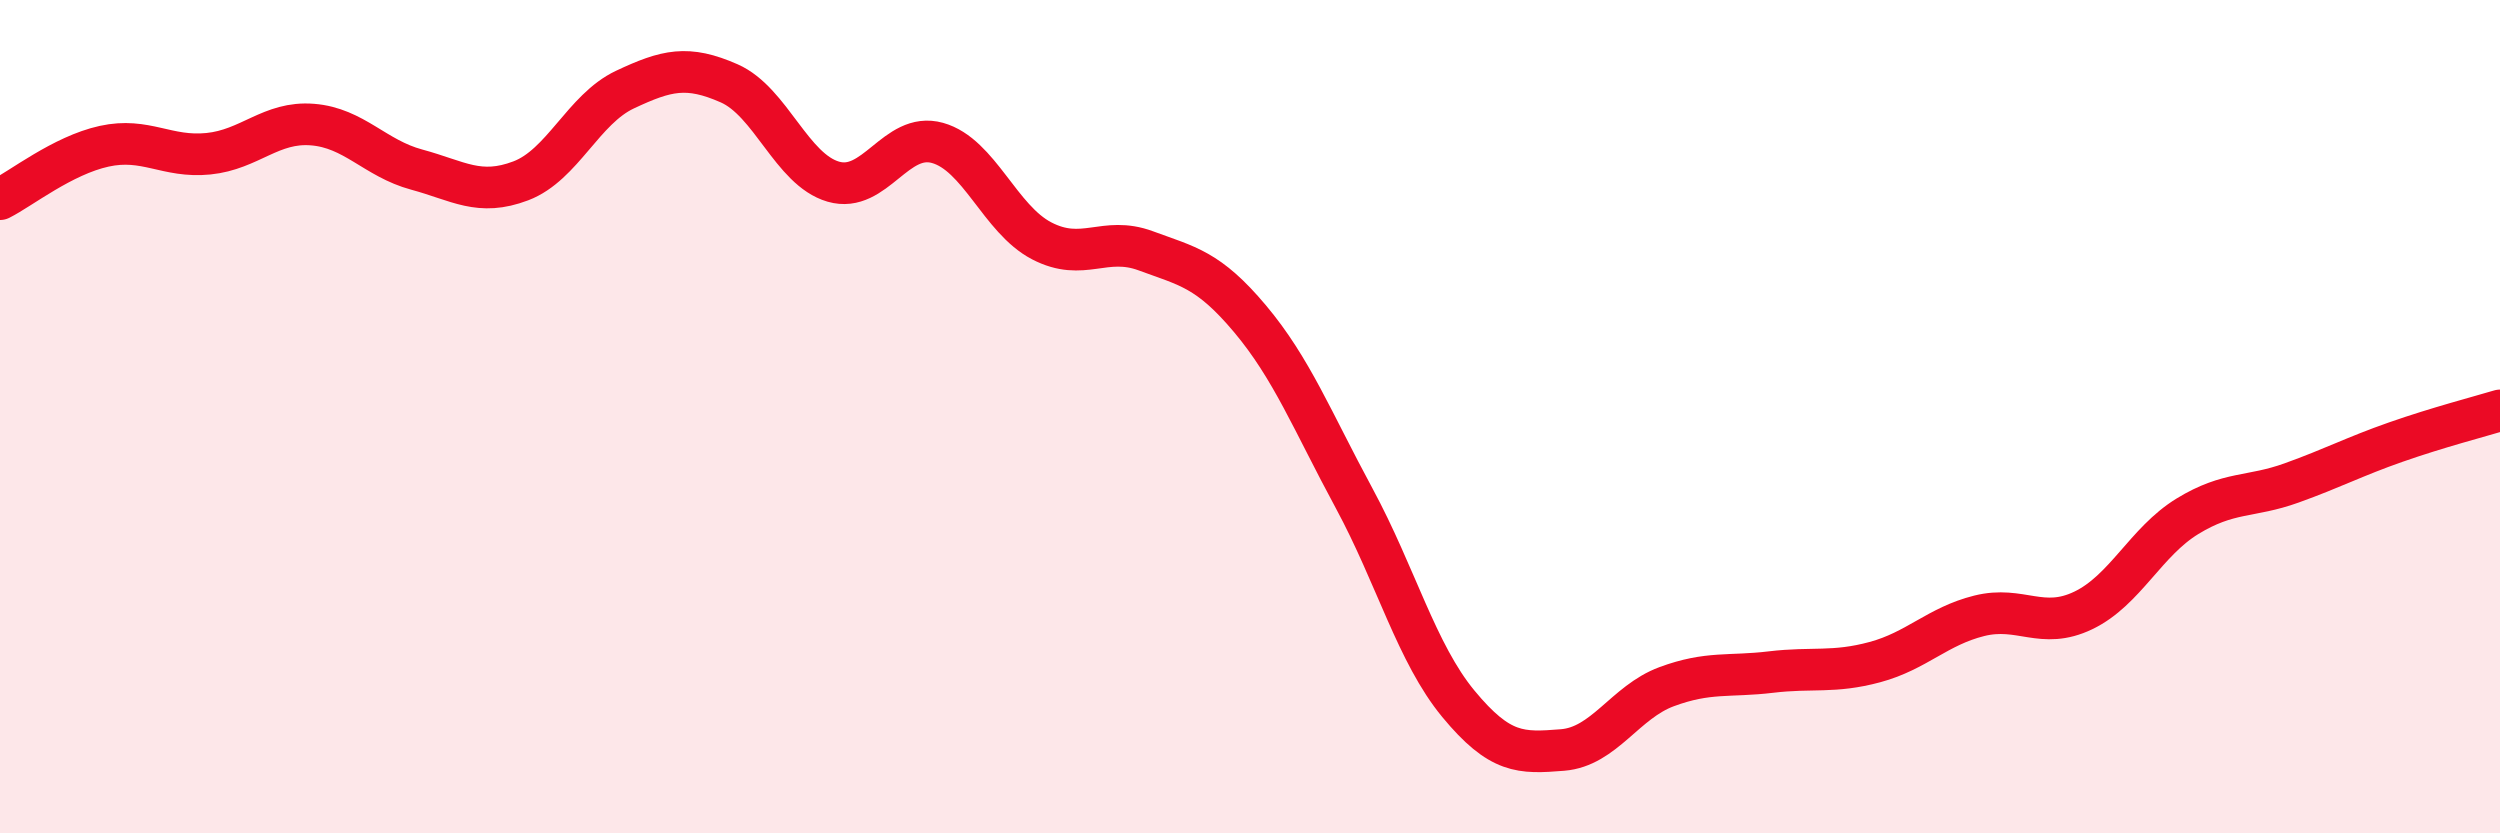 
    <svg width="60" height="20" viewBox="0 0 60 20" xmlns="http://www.w3.org/2000/svg">
      <path
        d="M 0,4.78 C 0.5,4.53 1.5,3.73 2.5,3.51 C 3.5,3.29 4,3.79 5,3.69 C 6,3.59 6.5,2.91 7.5,2.99 C 8.5,3.07 9,3.8 10,4.07 C 11,4.34 11.5,4.72 12.5,4.34 C 13.5,3.96 14,2.62 15,2.15 C 16,1.68 16.5,1.56 17.5,2 C 18.5,2.44 19,4.07 20,4.36 C 21,4.65 21.5,3.15 22.5,3.43 C 23.5,3.71 24,5.26 25,5.78 C 26,6.3 26.5,5.65 27.5,6.02 C 28.5,6.39 29,6.46 30,7.65 C 31,8.84 31.5,10.11 32.5,11.96 C 33.5,13.81 34,15.68 35,16.89 C 36,18.1 36.5,18.08 37.5,18 C 38.5,17.92 39,16.85 40,16.48 C 41,16.11 41.5,16.25 42.5,16.13 C 43.5,16.01 44,16.16 45,15.89 C 46,15.62 46.5,15.03 47.5,14.78 C 48.5,14.53 49,15.13 50,14.65 C 51,14.17 51.5,13 52.5,12.39 C 53.5,11.78 54,11.95 55,11.59 C 56,11.23 56.5,10.96 57.5,10.61 C 58.5,10.26 59.5,10 60,9.85L60 20L0 20Z"
        fill="#EB0A25"
        opacity="0.1"
        stroke-linecap="round"
        stroke-linejoin="round"
      />
      <path
        d="M 0,4.78 C 0.5,4.53 1.5,3.73 2.5,3.51 C 3.5,3.29 4,3.79 5,3.69 C 6,3.59 6.5,2.91 7.5,2.99 C 8.5,3.07 9,3.8 10,4.07 C 11,4.34 11.5,4.72 12.5,4.34 C 13.5,3.96 14,2.62 15,2.15 C 16,1.68 16.5,1.56 17.5,2 C 18.5,2.44 19,4.07 20,4.36 C 21,4.65 21.5,3.15 22.5,3.43 C 23.5,3.71 24,5.26 25,5.78 C 26,6.3 26.5,5.65 27.5,6.02 C 28.5,6.39 29,6.46 30,7.65 C 31,8.84 31.5,10.11 32.5,11.96 C 33.5,13.81 34,15.68 35,16.89 C 36,18.1 36.5,18.08 37.5,18 C 38.5,17.92 39,16.85 40,16.48 C 41,16.11 41.5,16.25 42.5,16.13 C 43.5,16.01 44,16.16 45,15.89 C 46,15.62 46.5,15.03 47.5,14.78 C 48.5,14.53 49,15.13 50,14.65 C 51,14.17 51.5,13 52.5,12.39 C 53.5,11.78 54,11.95 55,11.59 C 56,11.23 56.5,10.96 57.5,10.61 C 58.5,10.26 59.5,10 60,9.85"
        stroke="#EB0A25"
        stroke-width="1"
        fill="none"
        stroke-linecap="round"
        stroke-linejoin="round"
      />
    </svg>
  